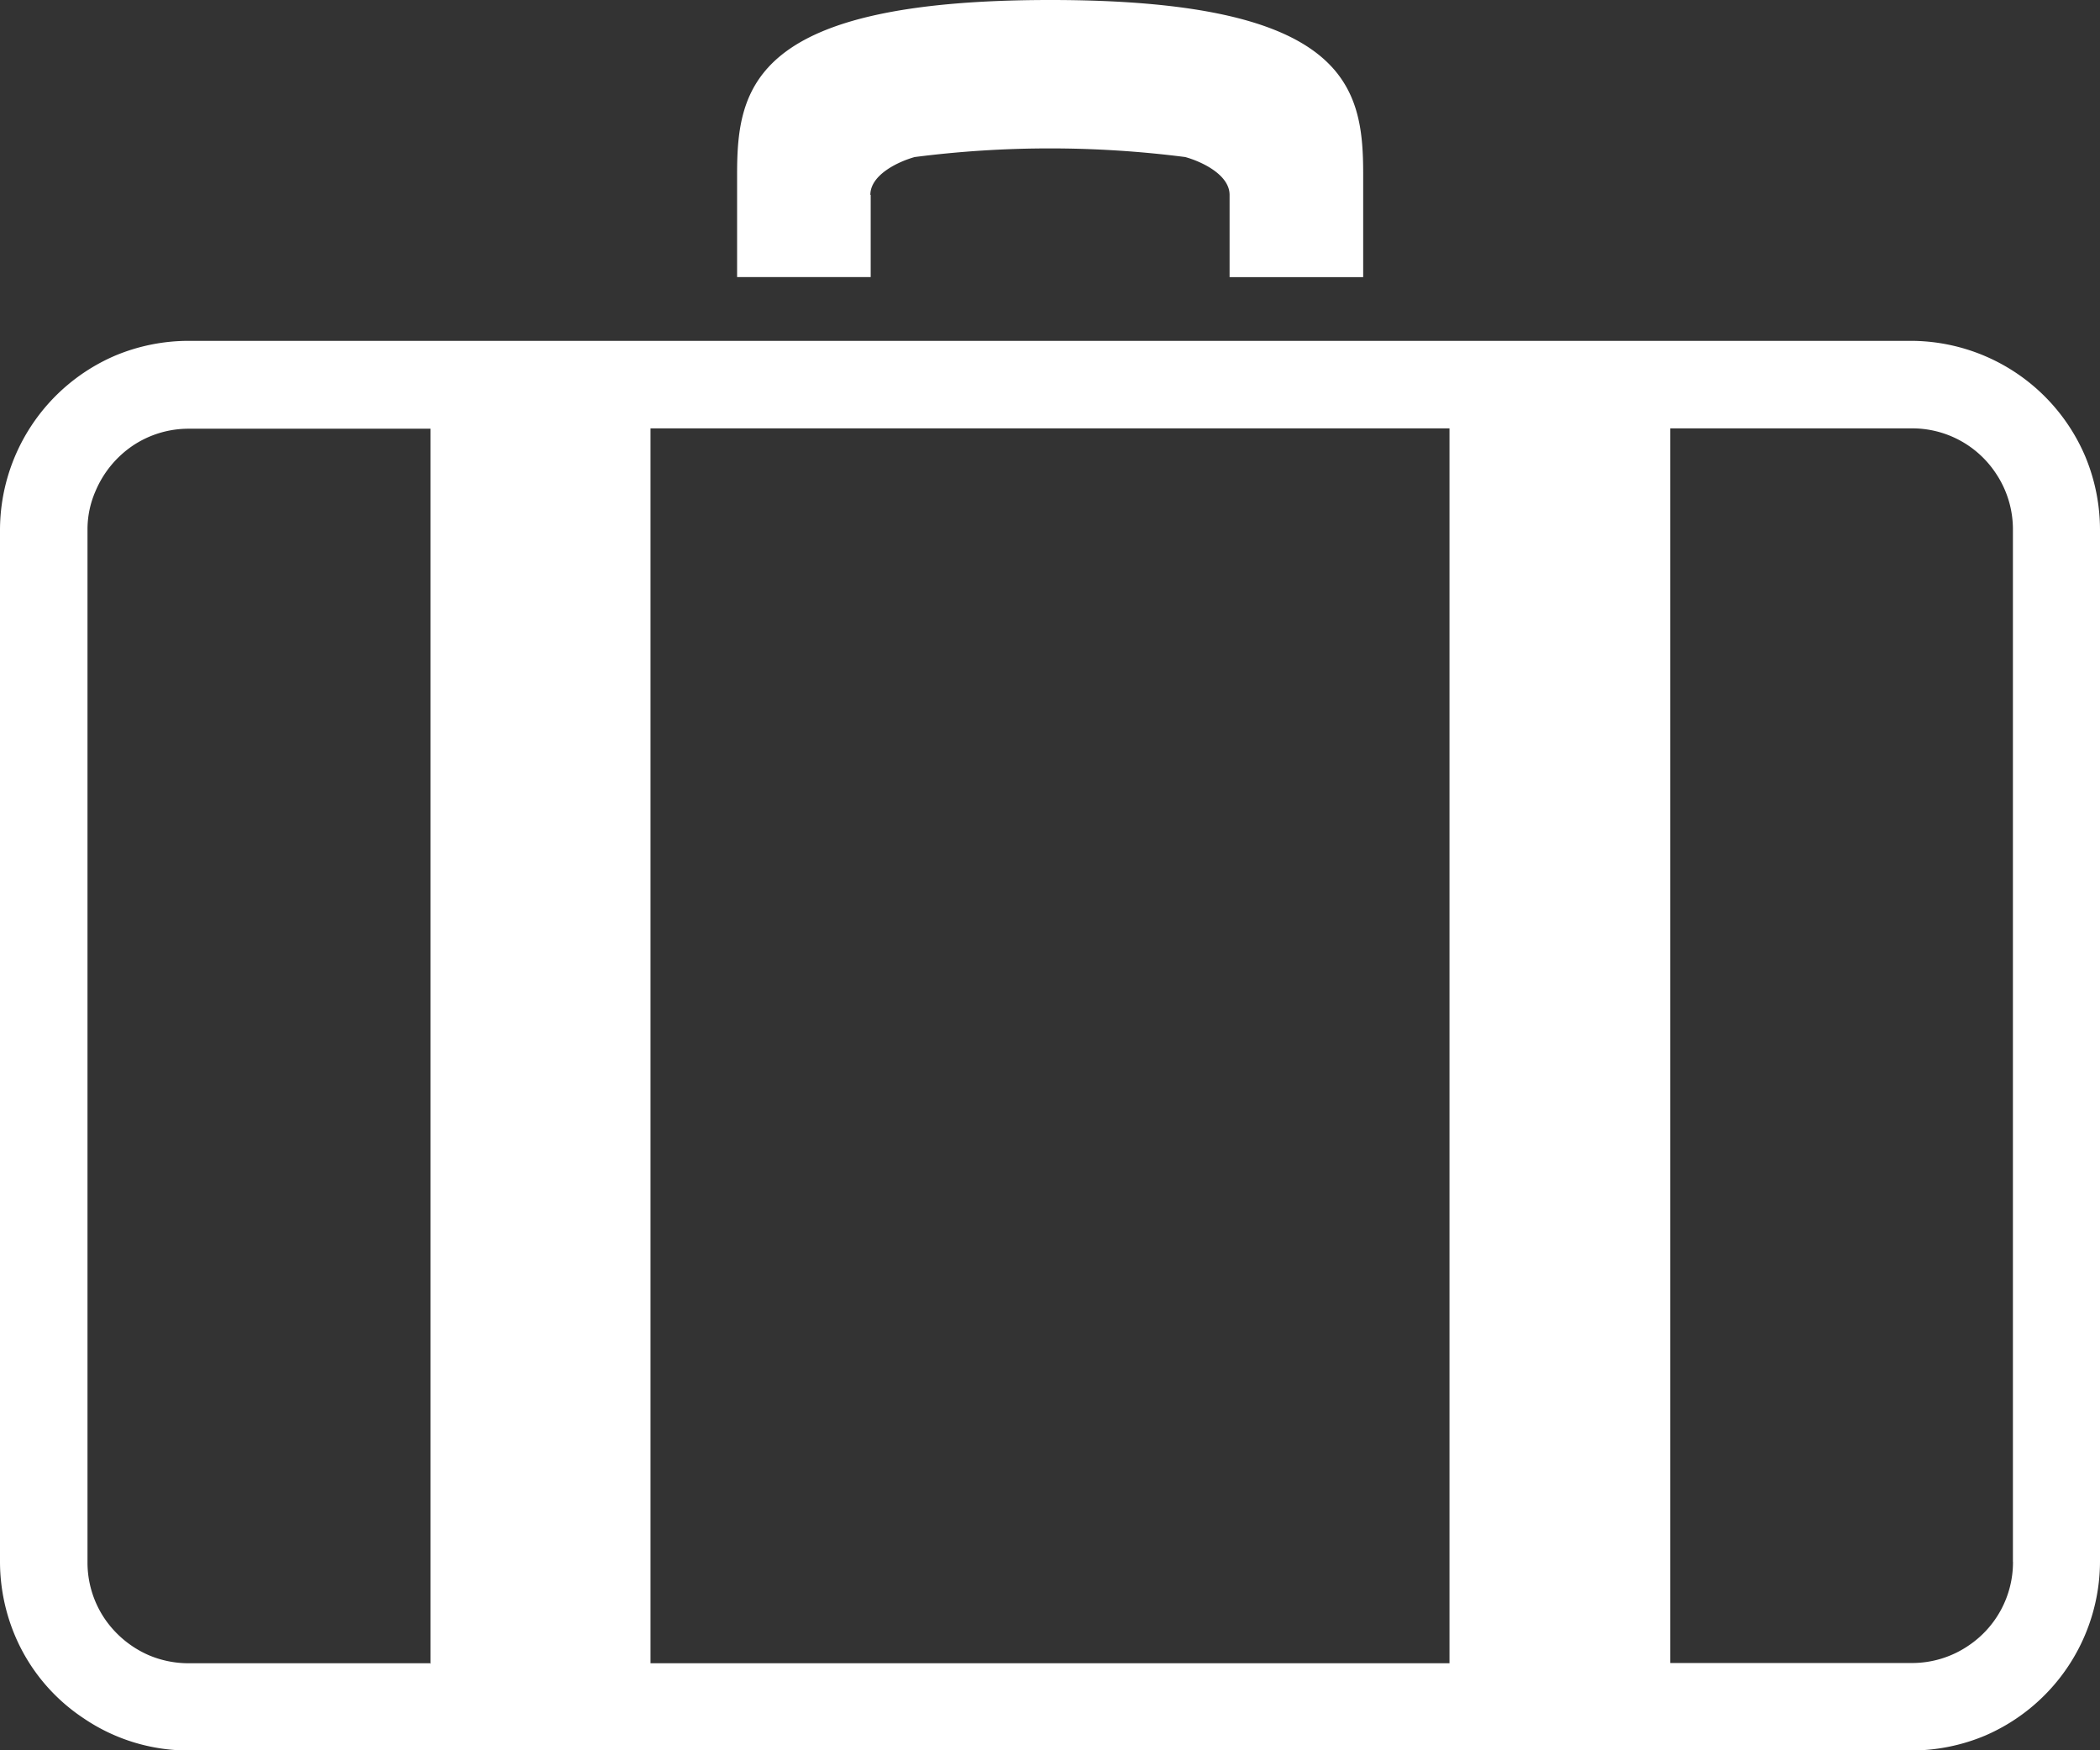 <svg xmlns="http://www.w3.org/2000/svg" width="60" height="50"><rect width="100%" height="100%" fill="#333333" stroke="none"/><path data-name="パス 368" d="M24.867 5.567c0-.576.8-.951 1.268-1.081a30.393 30.393 0 017.728 0c.47.129 1.268.505 1.268 1.081v2.349h3.817V4.98c0-2.49-.435-4.98-8.938-4.98s-8.95 2.49-8.95 4.98v2.936h3.817V5.567z" fill="#fff"/><path data-name="パス 369" d="M59.578 13.037a5.424 5.424 0 00-4.969-3.3H5.391a5.446 5.446 0 00-2.1.422A5.429 5.429 0 000 15.137V44.61a5.458 5.458 0 00.422 2.1 5.3 5.3 0 001.957 2.369 5.319 5.319 0 003.012.927h49.218a5.446 5.446 0 002.1-.422A5.429 5.429 0 0060 44.605V15.137a5.458 5.458 0 00-.422-2.1zM12.293 47.514h-6.9a2.916 2.916 0 01-1.125-.223 2.949 2.949 0 01-1.28-1.054 2.867 2.867 0 01-.488-1.62V15.144a2.726 2.726 0 01.234-1.126 2.95 2.95 0 011.051-1.281 2.861 2.861 0 011.615-.49h6.9v35.29zm29.121 0H18.586V12.237h22.828v35.279zm16.1-2.9a2.868 2.868 0 01-1.277 2.4 2.861 2.861 0 01-1.617.493h-6.9v-35.27h6.9a2.864 2.864 0 012.4 1.278 2.867 2.867 0 01.492 1.618v29.484z" fill="#fff"/></svg>